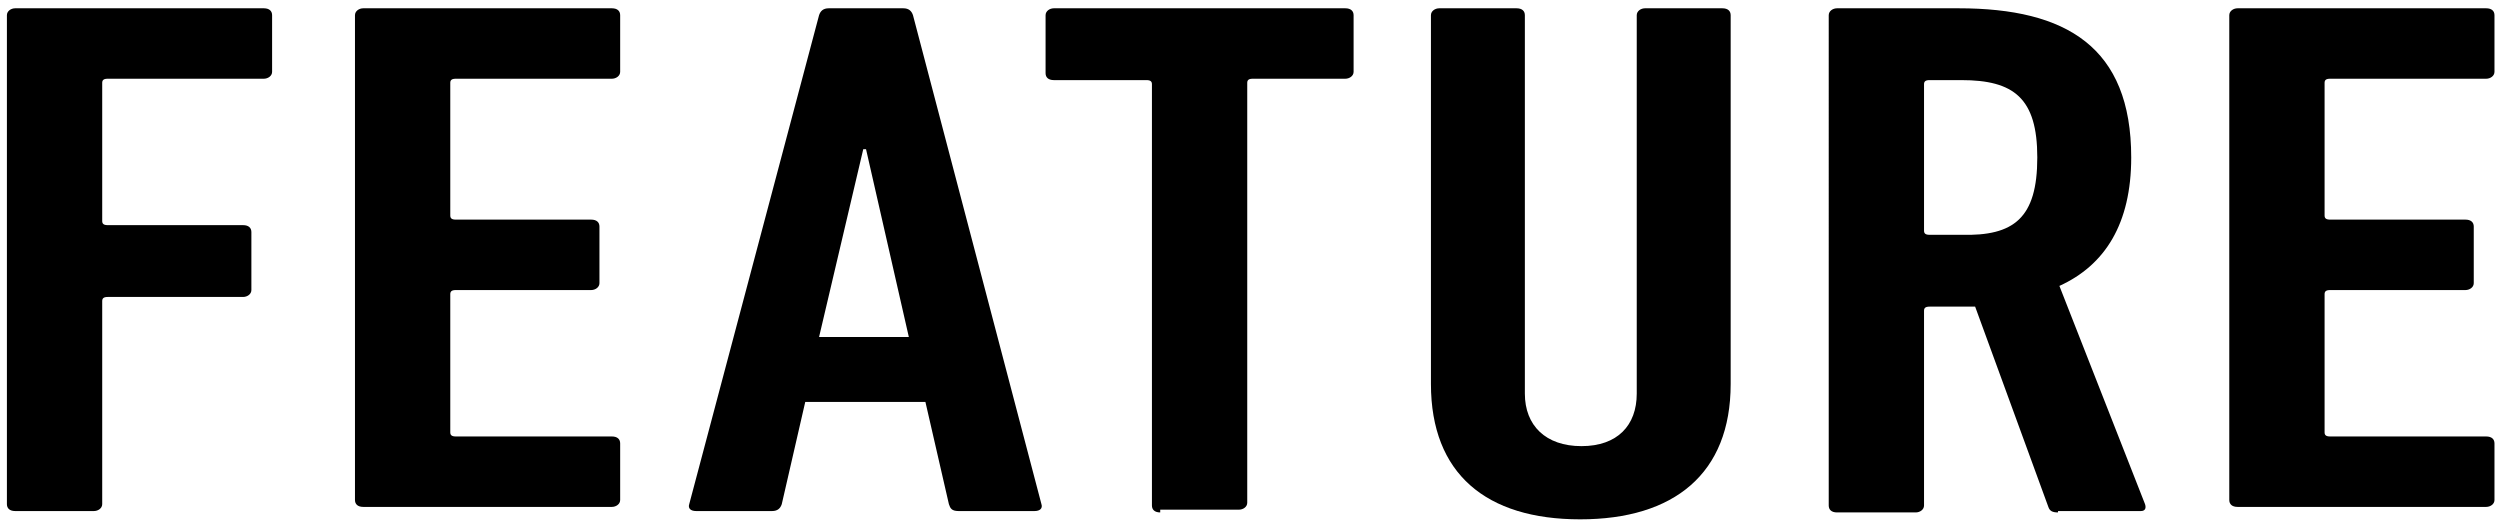 <?xml version="1.0" encoding="utf-8"?>
<!-- Generator: Adobe Illustrator 23.0.6, SVG Export Plug-In . SVG Version: 6.00 Build 0)  -->
<svg version="1.1" baseProfile="basic" id="レイヤー_1"
	 xmlns="http://www.w3.org/2000/svg" xmlns:xlink="http://www.w3.org/1999/xlink" x="0px" y="0px" viewBox="0 0 181 38"
	 xml:space="preserve">
<g>
	<g>
		<path d="M0.5,1.1c0-0.3,0.3-0.5,0.6-0.5h18c0.4,0,0.6,0.2,0.6,0.5v4.1c0,0.3-0.3,0.5-0.6,0.5H7.8c-0.3,0-0.4,0.1-0.4,0.3V16
			c0,0.2,0.1,0.3,0.4,0.3h9.8c0.4,0,0.6,0.2,0.6,0.5V21c0,0.3-0.3,0.5-0.6,0.5H7.8c-0.3,0-0.4,0.1-0.4,0.3v14.7
			c0,0.3-0.3,0.5-0.6,0.5H1.1c-0.4,0-0.6-0.2-0.6-0.5V1.1z"/>
		<path d="M25.7,1.1c0-0.3,0.3-0.5,0.6-0.5h18c0.4,0,0.6,0.2,0.6,0.5v4.1c0,0.3-0.3,0.5-0.6,0.5H33c-0.3,0-0.4,0.1-0.4,0.3v9.6
			c0,0.2,0.1,0.3,0.4,0.3h9.8c0.4,0,0.6,0.2,0.6,0.5v4.1c0,0.3-0.3,0.5-0.6,0.5H33c-0.3,0-0.4,0.1-0.4,0.3v10c0,0.2,0.1,0.3,0.4,0.3
			h11.3c0.4,0,0.6,0.2,0.6,0.5v4.1c0,0.3-0.3,0.5-0.6,0.5h-18c-0.4,0-0.6-0.2-0.6-0.5V1.1z"/>
		<path d="M59.3,1.1c0.1-0.3,0.3-0.5,0.7-0.5h5.4c0.4,0,0.6,0.2,0.7,0.5l9.3,35.4c0.1,0.3-0.1,0.5-0.5,0.5h-5.5
			c-0.5,0-0.6-0.2-0.7-0.5l-1.7-7.4h-8.7l-1.7,7.4c-0.1,0.3-0.3,0.5-0.7,0.5h-5.5c-0.4,0-0.6-0.2-0.5-0.5L59.3,1.1z M65.8,24.4
			l-3.1-13.6h-0.2l-3.2,13.6H65.8z"/>
		<path d="M84,37.1c-0.4,0-0.6-0.2-0.6-0.5V6.1c0-0.2-0.1-0.3-0.4-0.3h-6.7c-0.4,0-0.6-0.2-0.6-0.5V1.1c0-0.3,0.3-0.5,0.6-0.5h21.1
			c0.4,0,0.6,0.2,0.6,0.5v4.1c0,0.3-0.3,0.5-0.6,0.5h-6.7c-0.3,0-0.4,0.1-0.4,0.3v30.4c0,0.3-0.3,0.5-0.6,0.5H84z"/>
		<path d="M103.6,27.8V1.1c0-0.3,0.3-0.5,0.6-0.5h5.6c0.4,0,0.6,0.2,0.6,0.5v27.4c0,2.3,1.5,3.8,4.1,3.8s4-1.5,4-3.8V1.1
			c0-0.3,0.3-0.5,0.6-0.5h5.6c0.4,0,0.6,0.2,0.6,0.5v26.7c0,6.5-4.1,9.8-10.9,9.8S103.6,34.3,103.6,27.8z"/>
		<path d="M149,37.1c-0.4,0-0.6-0.1-0.7-0.4L143,22.2h-1.1h-2.2c-0.3,0-0.4,0.1-0.4,0.3v14.1c0,0.3-0.3,0.5-0.6,0.5H133
			c-0.4,0-0.6-0.2-0.6-0.5V1.1c0-0.3,0.3-0.5,0.6-0.5h8.8c7.8,0,12.5,2.8,12.5,10.8c0,4.8-1.9,7.8-5.2,9.3l6.2,15.8
			c0.1,0.3,0,0.5-0.3,0.5H149z M147.5,11.4c0-4.3-1.7-5.6-5.5-5.6h-2.3c-0.3,0-0.4,0.1-0.4,0.3v10.6c0,0.2,0.1,0.3,0.4,0.3h2.3
			C145.8,17.1,147.5,15.8,147.5,11.4z"/>
		<path d="M161.4,1.1c0-0.3,0.3-0.5,0.6-0.5h18c0.4,0,0.6,0.2,0.6,0.5v4.1c0,0.3-0.3,0.5-0.6,0.5h-11.3c-0.3,0-0.4,0.1-0.4,0.3v9.6
			c0,0.2,0.1,0.3,0.4,0.3h9.8c0.4,0,0.6,0.2,0.6,0.5v4.1c0,0.3-0.3,0.5-0.6,0.5h-9.8c-0.3,0-0.4,0.1-0.4,0.3v10
			c0,0.2,0.1,0.3,0.4,0.3H180c0.4,0,0.6,0.2,0.6,0.5v4.1c0,0.3-0.3,0.5-0.6,0.5h-18c-0.4,0-0.6-0.2-0.6-0.5V1.1z"/>
	</g>
</g>
</svg>
